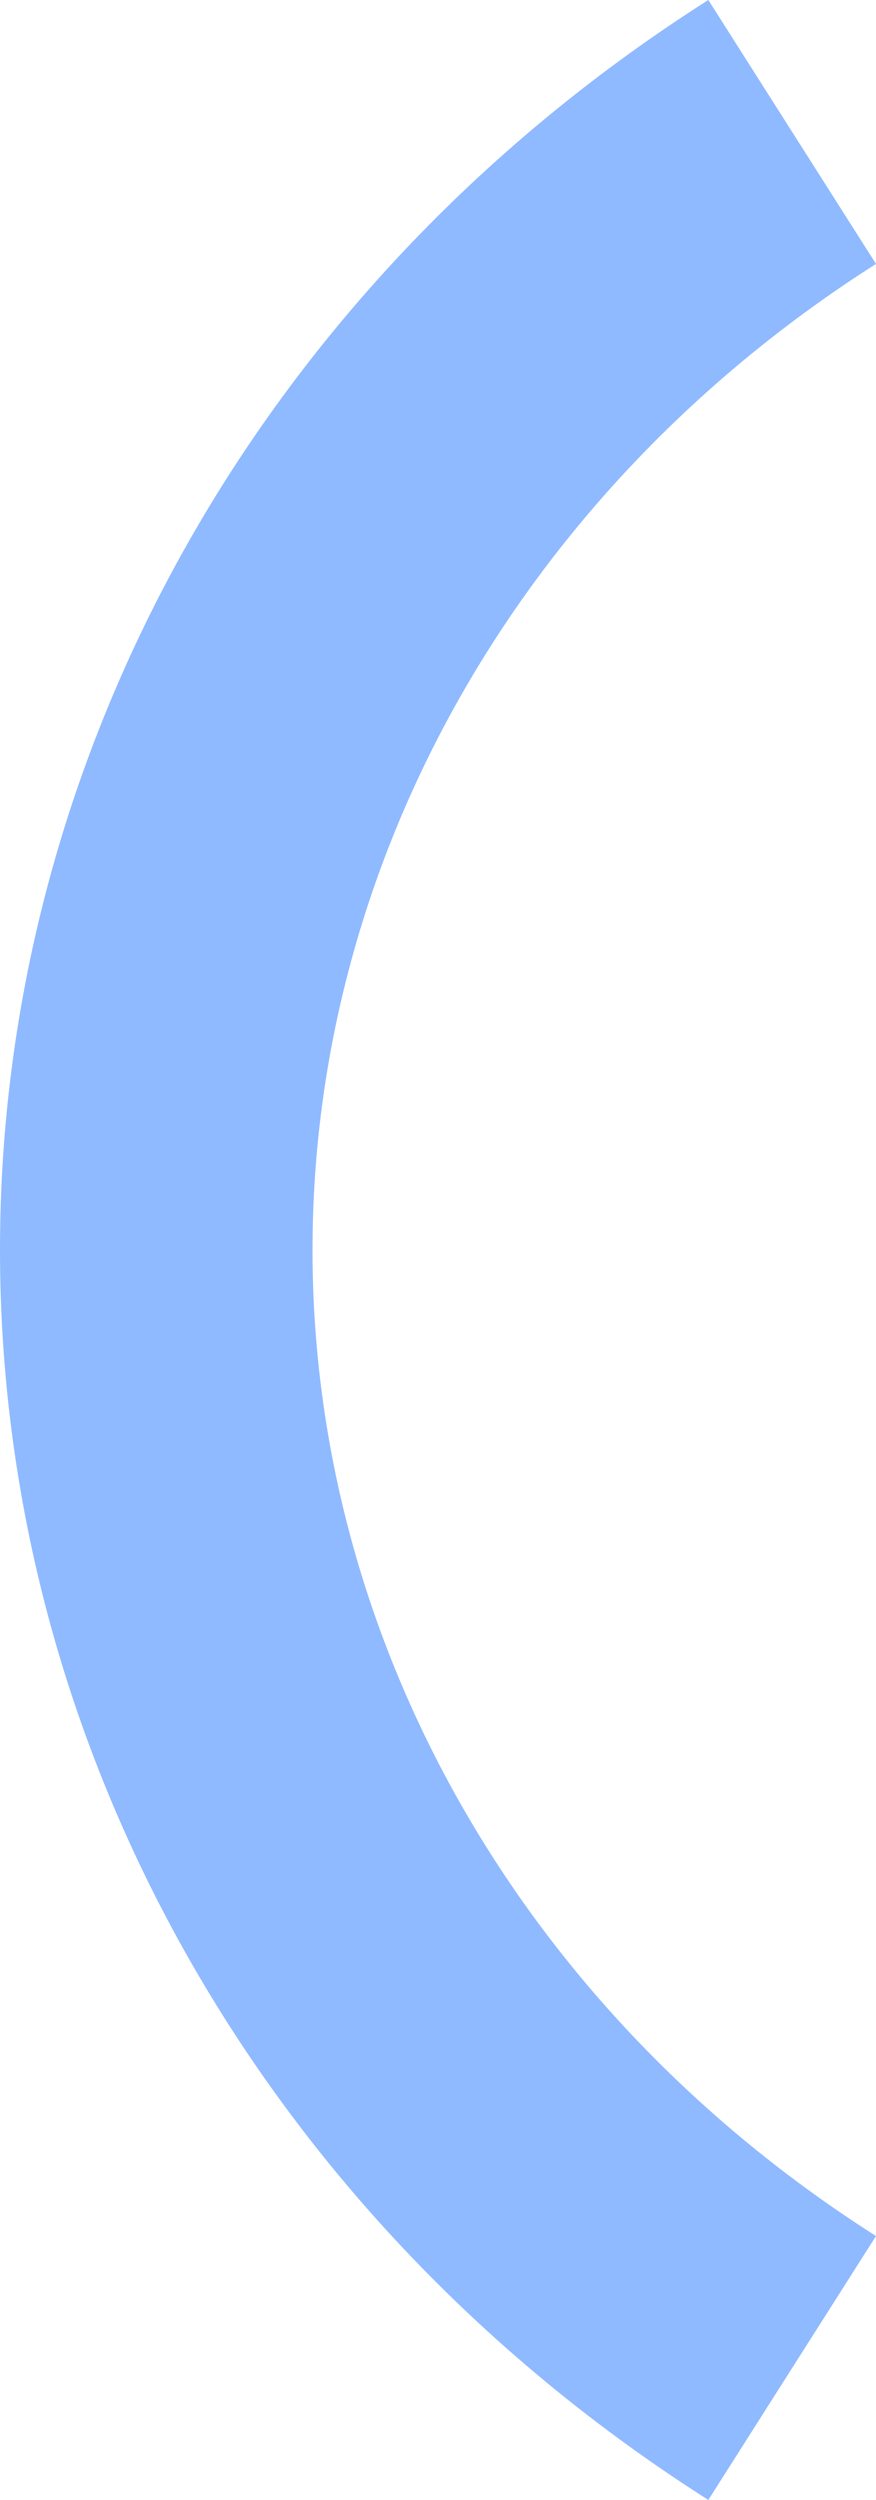 <?xml version="1.0" encoding="UTF-8"?>
<svg id="Calque_2" xmlns="http://www.w3.org/2000/svg" viewBox="0 0 72.88 207.82">
  <defs>
    <style>
      .cls-1 {
        fill: #8fbaff;
      }
    </style>
  </defs>
  <g id="Calque_1-2" data-name="Calque_1">
    <path class="cls-1" d="M58.93,207.82C22.03,184.37,0,145.52,0,103.91S22.03,23.45,58.93,0l13.95,21.94c-29.35,18.66-46.88,49.3-46.88,81.97s17.52,63.31,46.88,81.97l-13.95,21.94Z"/>
  </g>
</svg>